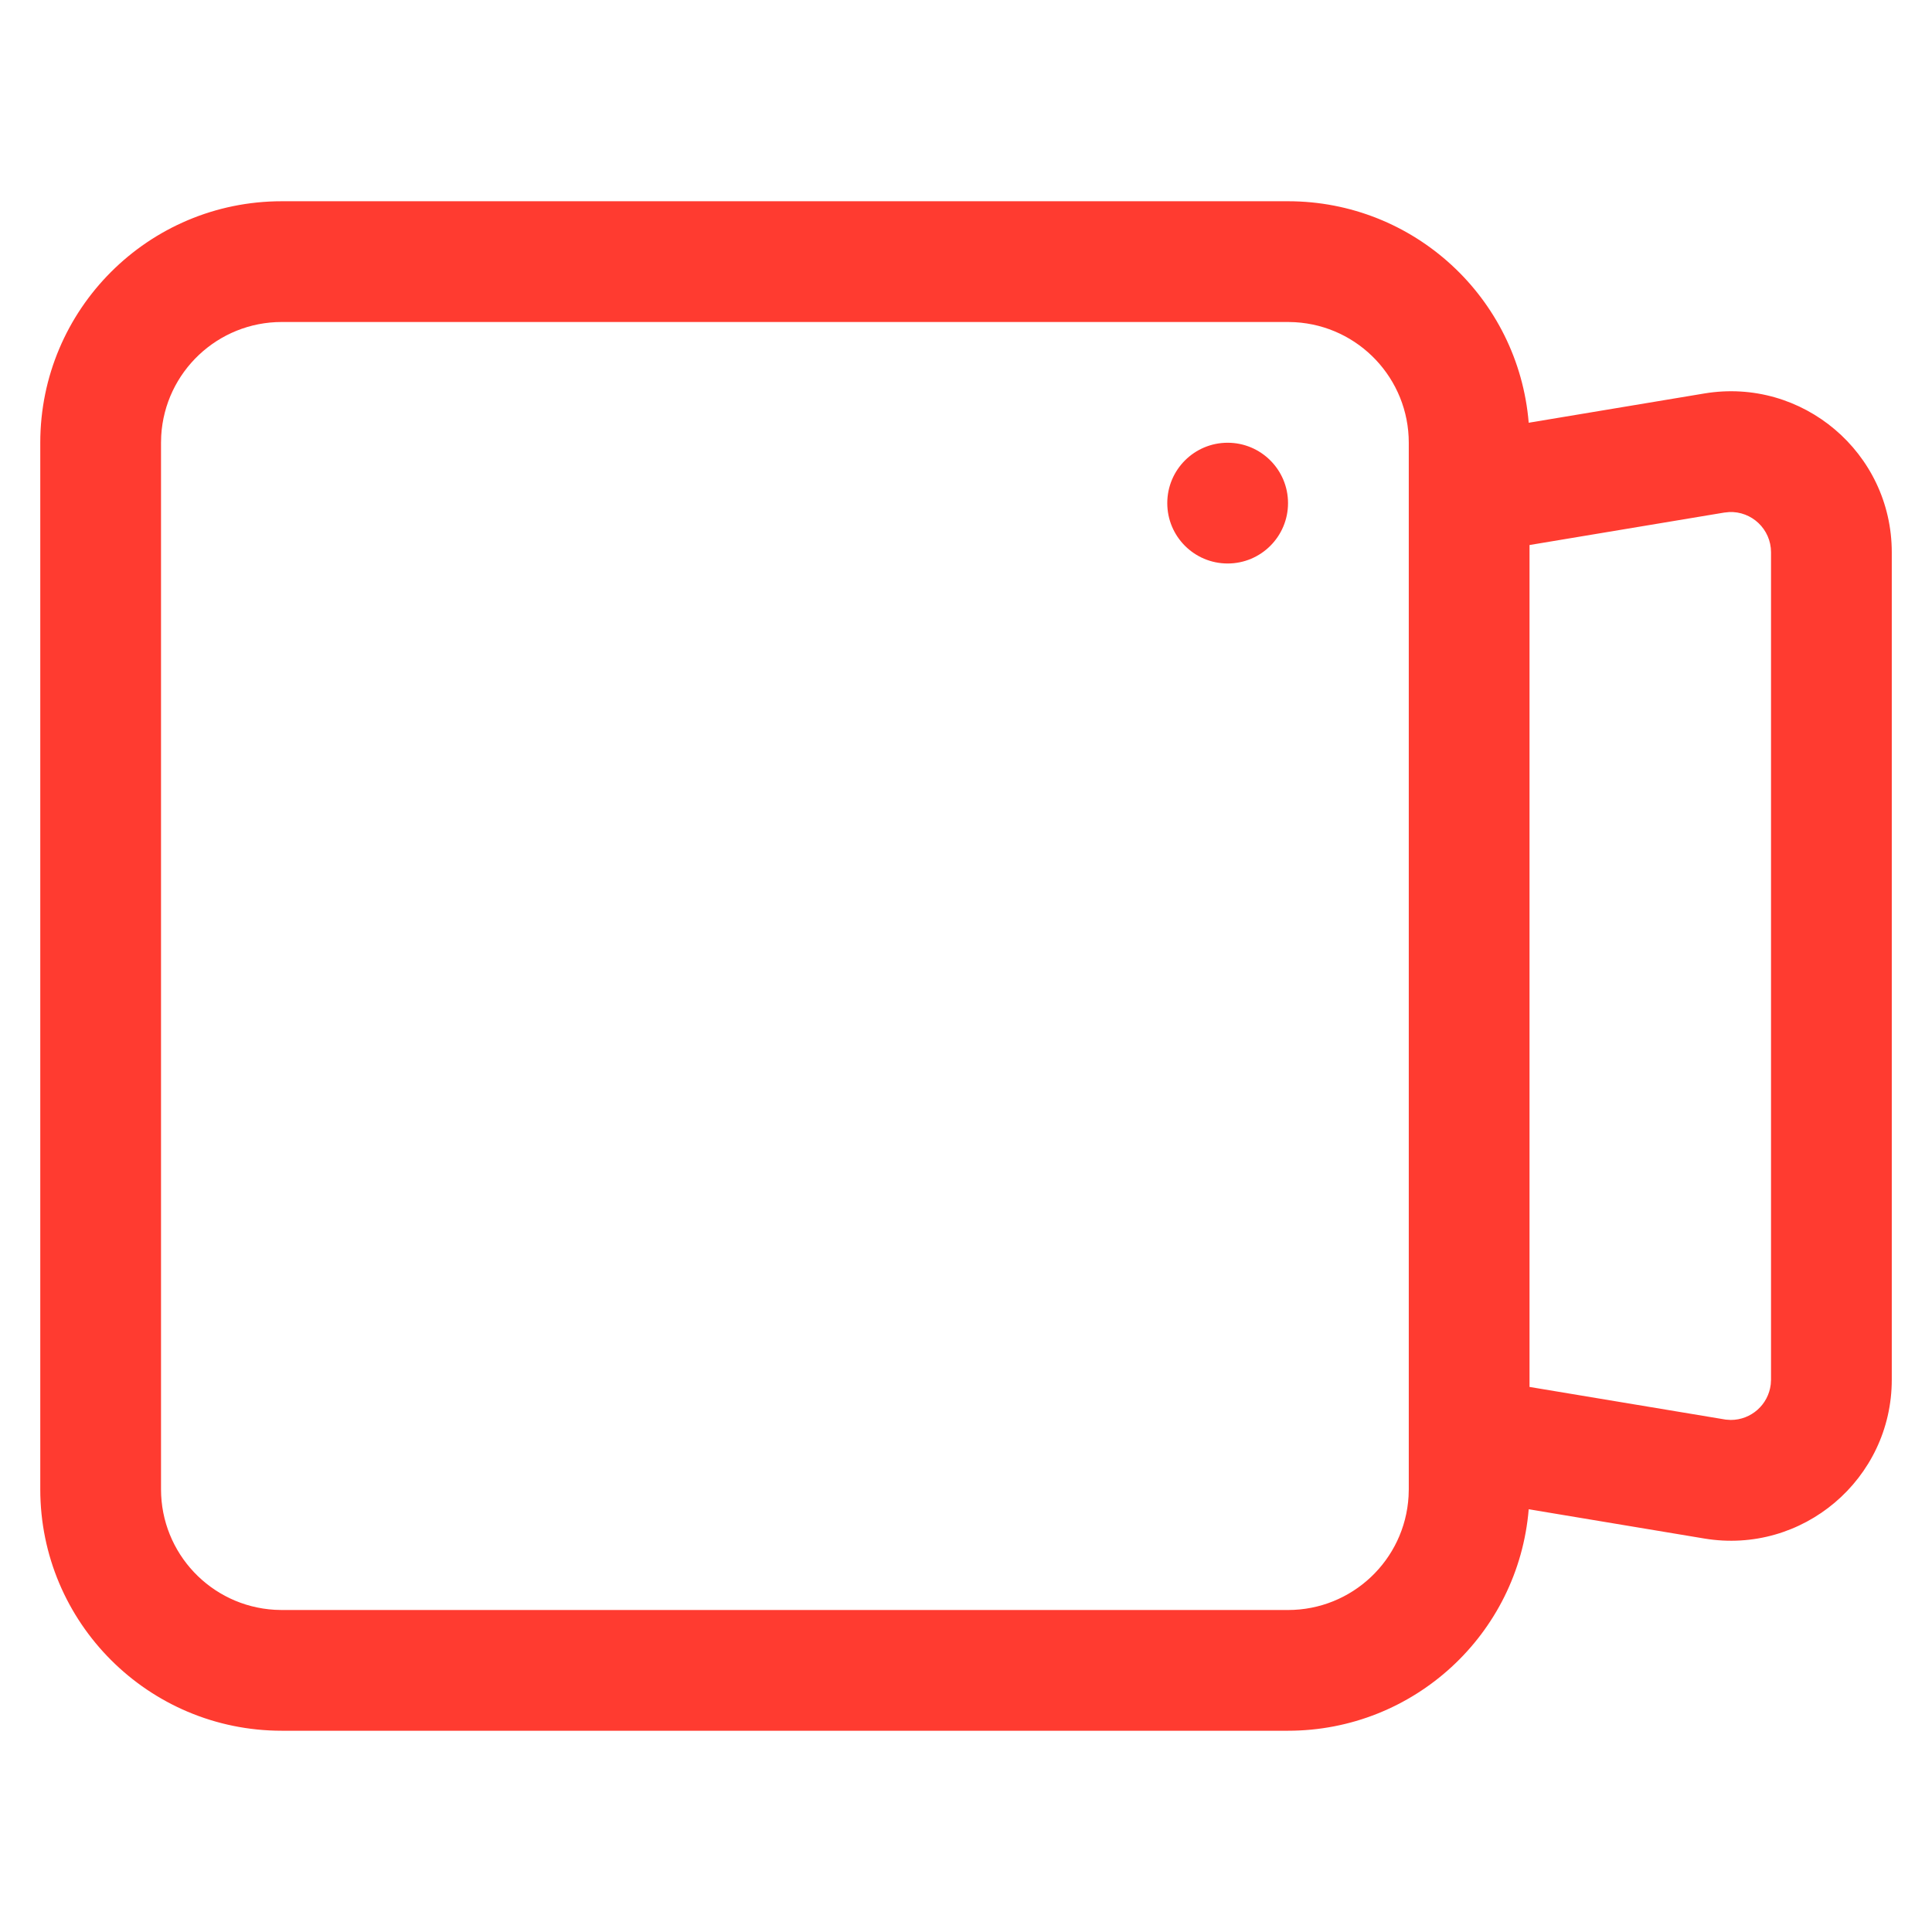 <svg xmlns="http://www.w3.org/2000/svg" xmlns:xlink="http://www.w3.org/1999/xlink" fill="none" version="1.1" width="128" height="128" viewBox="0 0 128 128"><defs><clipPath id="master_svg0_1690_7034"><rect x="0" y="0" width="128" height="128" rx="0"/></clipPath></defs><g clip-path="url(#master_svg0_1690_7034)"><g><path d="M85.335,13.333C93.658,13.333,100.592,19.713,101.281,28.008L112.913,26.069C119.415,24.984,125.335,29.999,125.335,36.592L125.335,91.408C125.335,98,119.416,103.015,112.913,101.931L101.281,99.992C100.593,108.286,93.659,114.666,85.335,114.666L18.668,114.666C9.831,114.666,2.668,107.503,2.668,98.667L2.668,29.333C2.668,20.497,9.831,13.333,18.668,13.333L85.335,13.333ZM85.335,21.333L18.668,21.333C14.432,21.333,10.93,24.635,10.681,28.864L10.668,29.333L10.668,98.667C10.668,102.903,13.97,106.405,18.199,106.653L18.668,106.667L85.335,106.667C89.571,106.667,93.073,103.365,93.321,99.136L93.335,98.667L93.335,29.333C93.335,25.097,90.033,21.595,85.804,21.347L85.335,21.333ZM114.54,33.928L114.231,33.96L101.335,36.109L101.335,91.888L114.337,94.053L114.668,94.075C116.02,94.075,117.158,93.063,117.316,91.72L117.335,91.408L117.335,36.592C117.336,35.068,116.062,33.852,114.54,33.925L114.54,33.928ZM81.335,29.333C83.544,29.333,85.335,31.124,85.335,33.333C85.335,35.543,83.544,37.333,81.335,37.333C79.125,37.333,77.335,35.543,77.335,33.333C77.335,31.124,79.125,29.333,81.335,29.333Z" fill="#FF3B30" fill-opacity="1"/></g></g></svg>